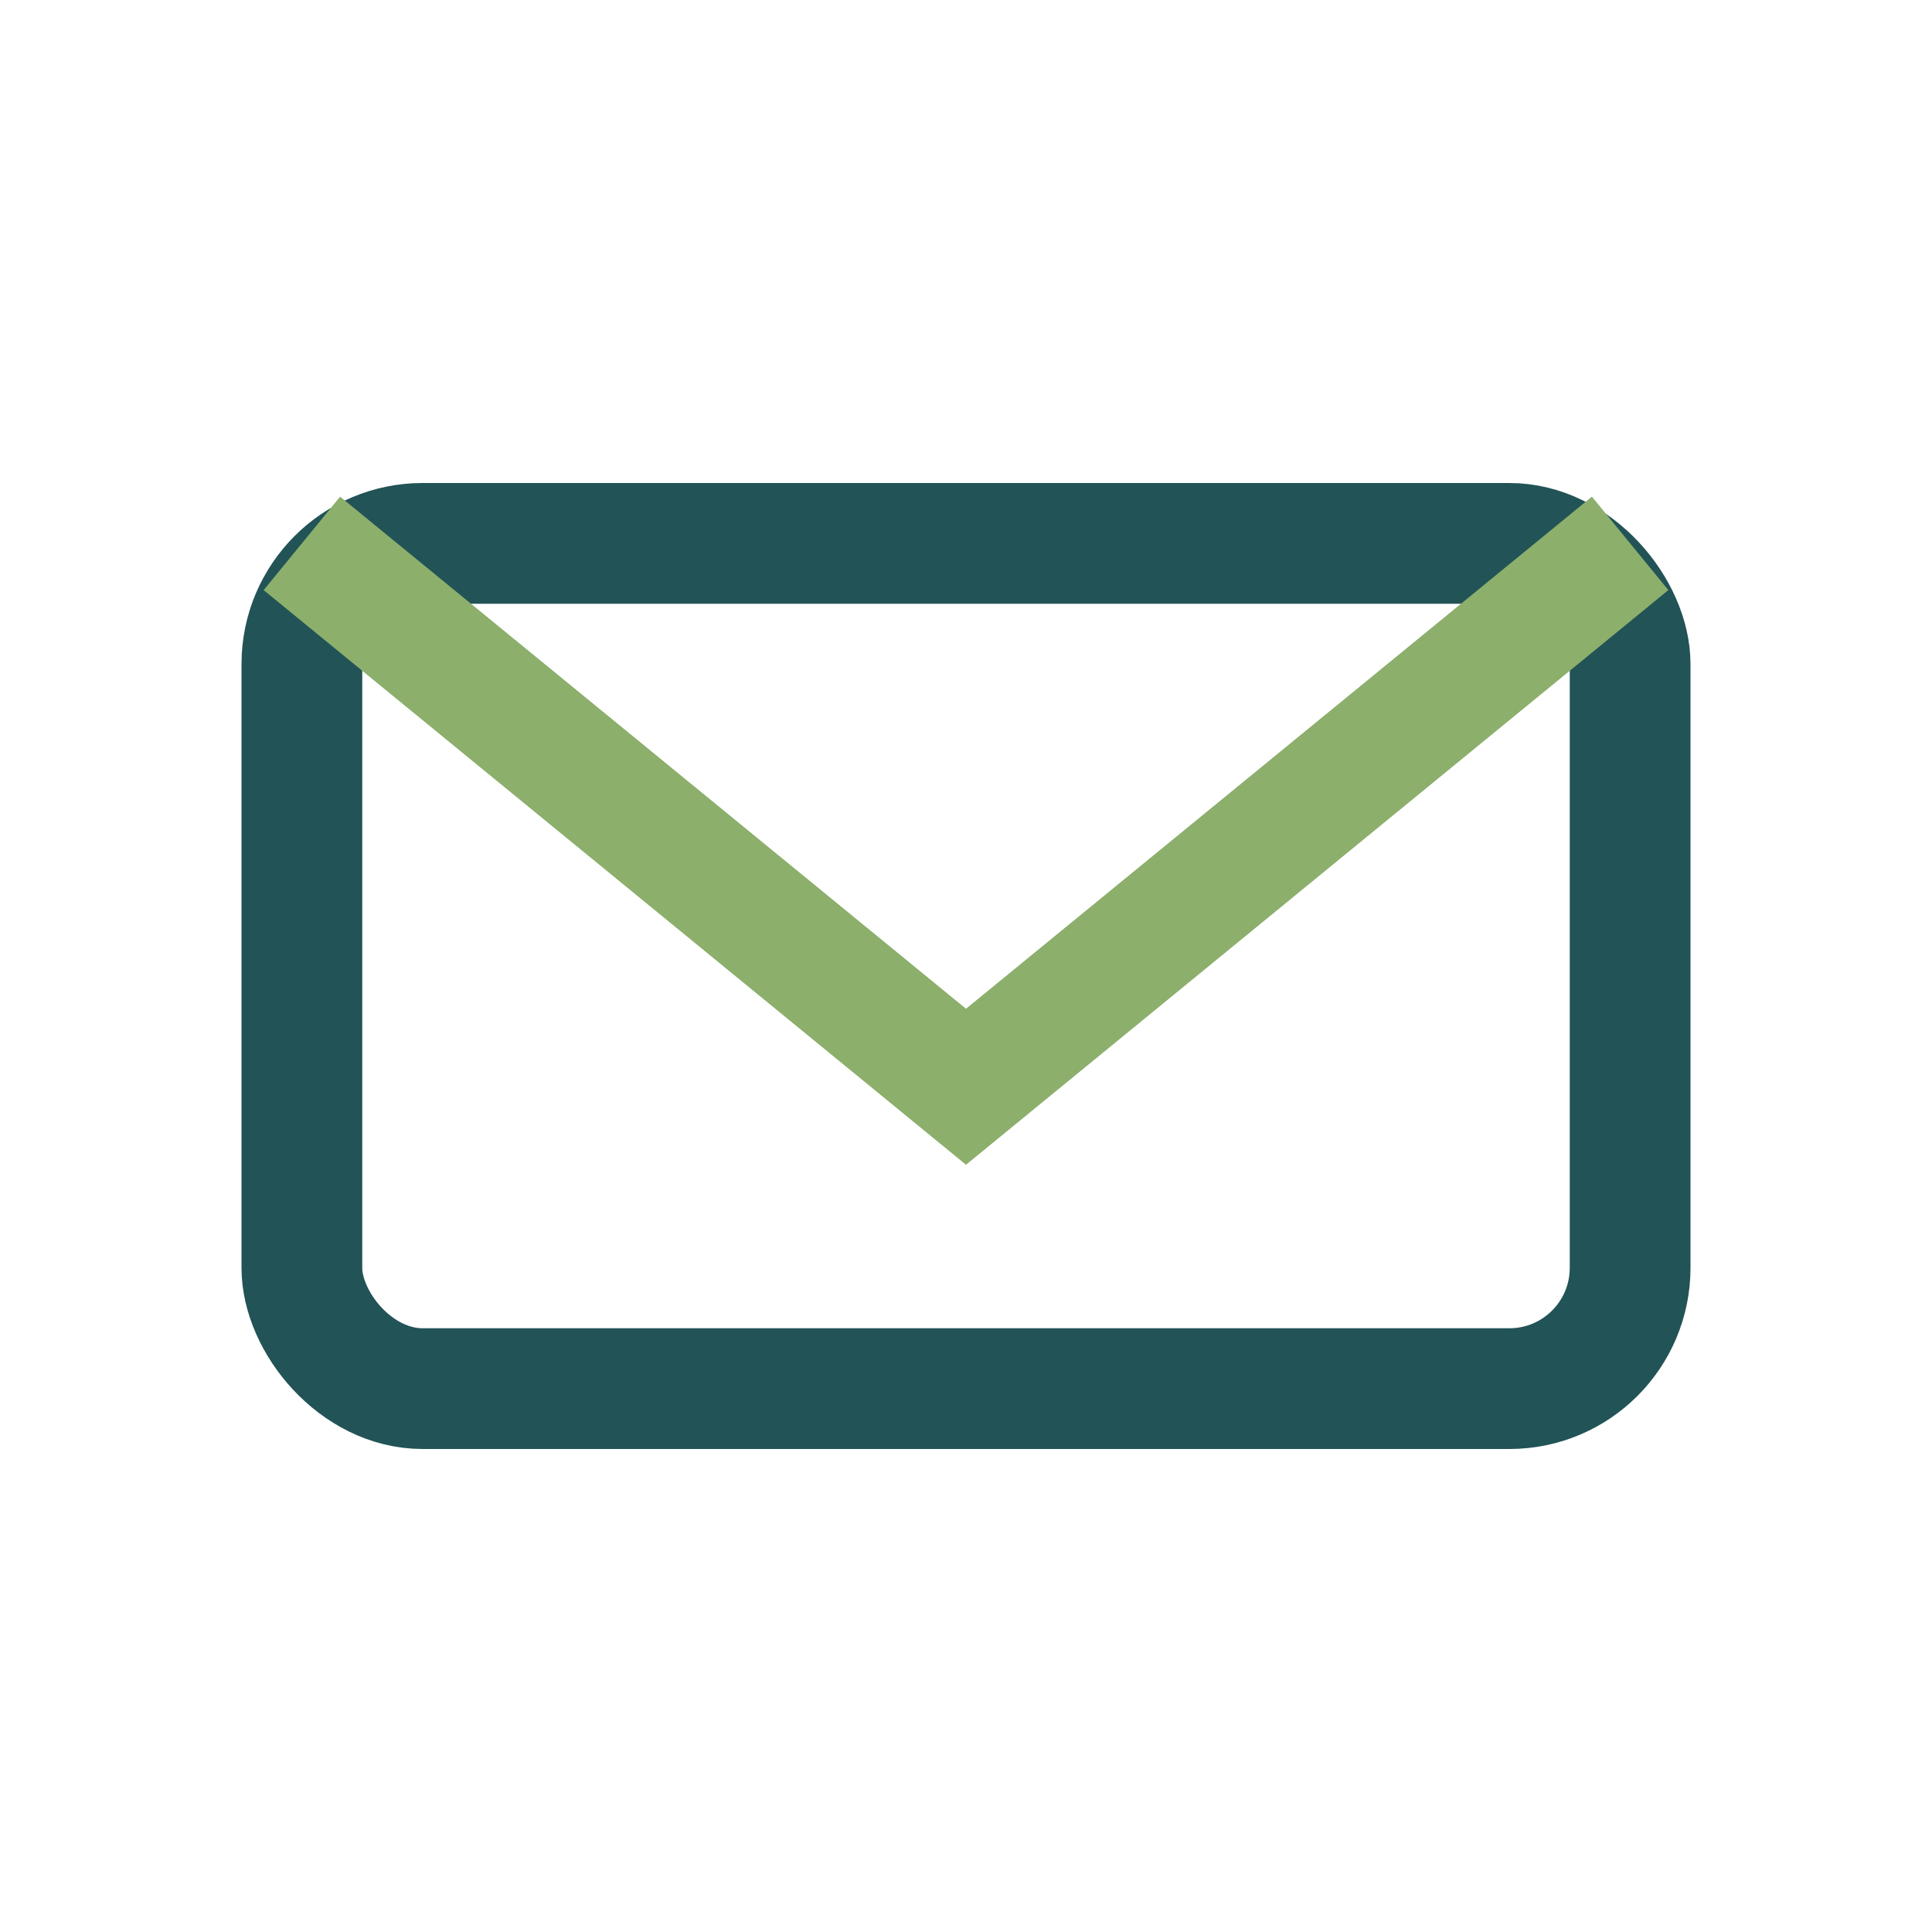 <?xml version="1.0" encoding="UTF-8"?>
<svg xmlns="http://www.w3.org/2000/svg" width="32" height="32" viewBox="0 0 32 32"><rect x="5" y="9" width="22" height="14" rx="2" fill="none" stroke="#225356" stroke-width="2"/><path d="M5 9l11 9 11-9" stroke="#8CAF6C" stroke-width="2" fill="none"/></svg>